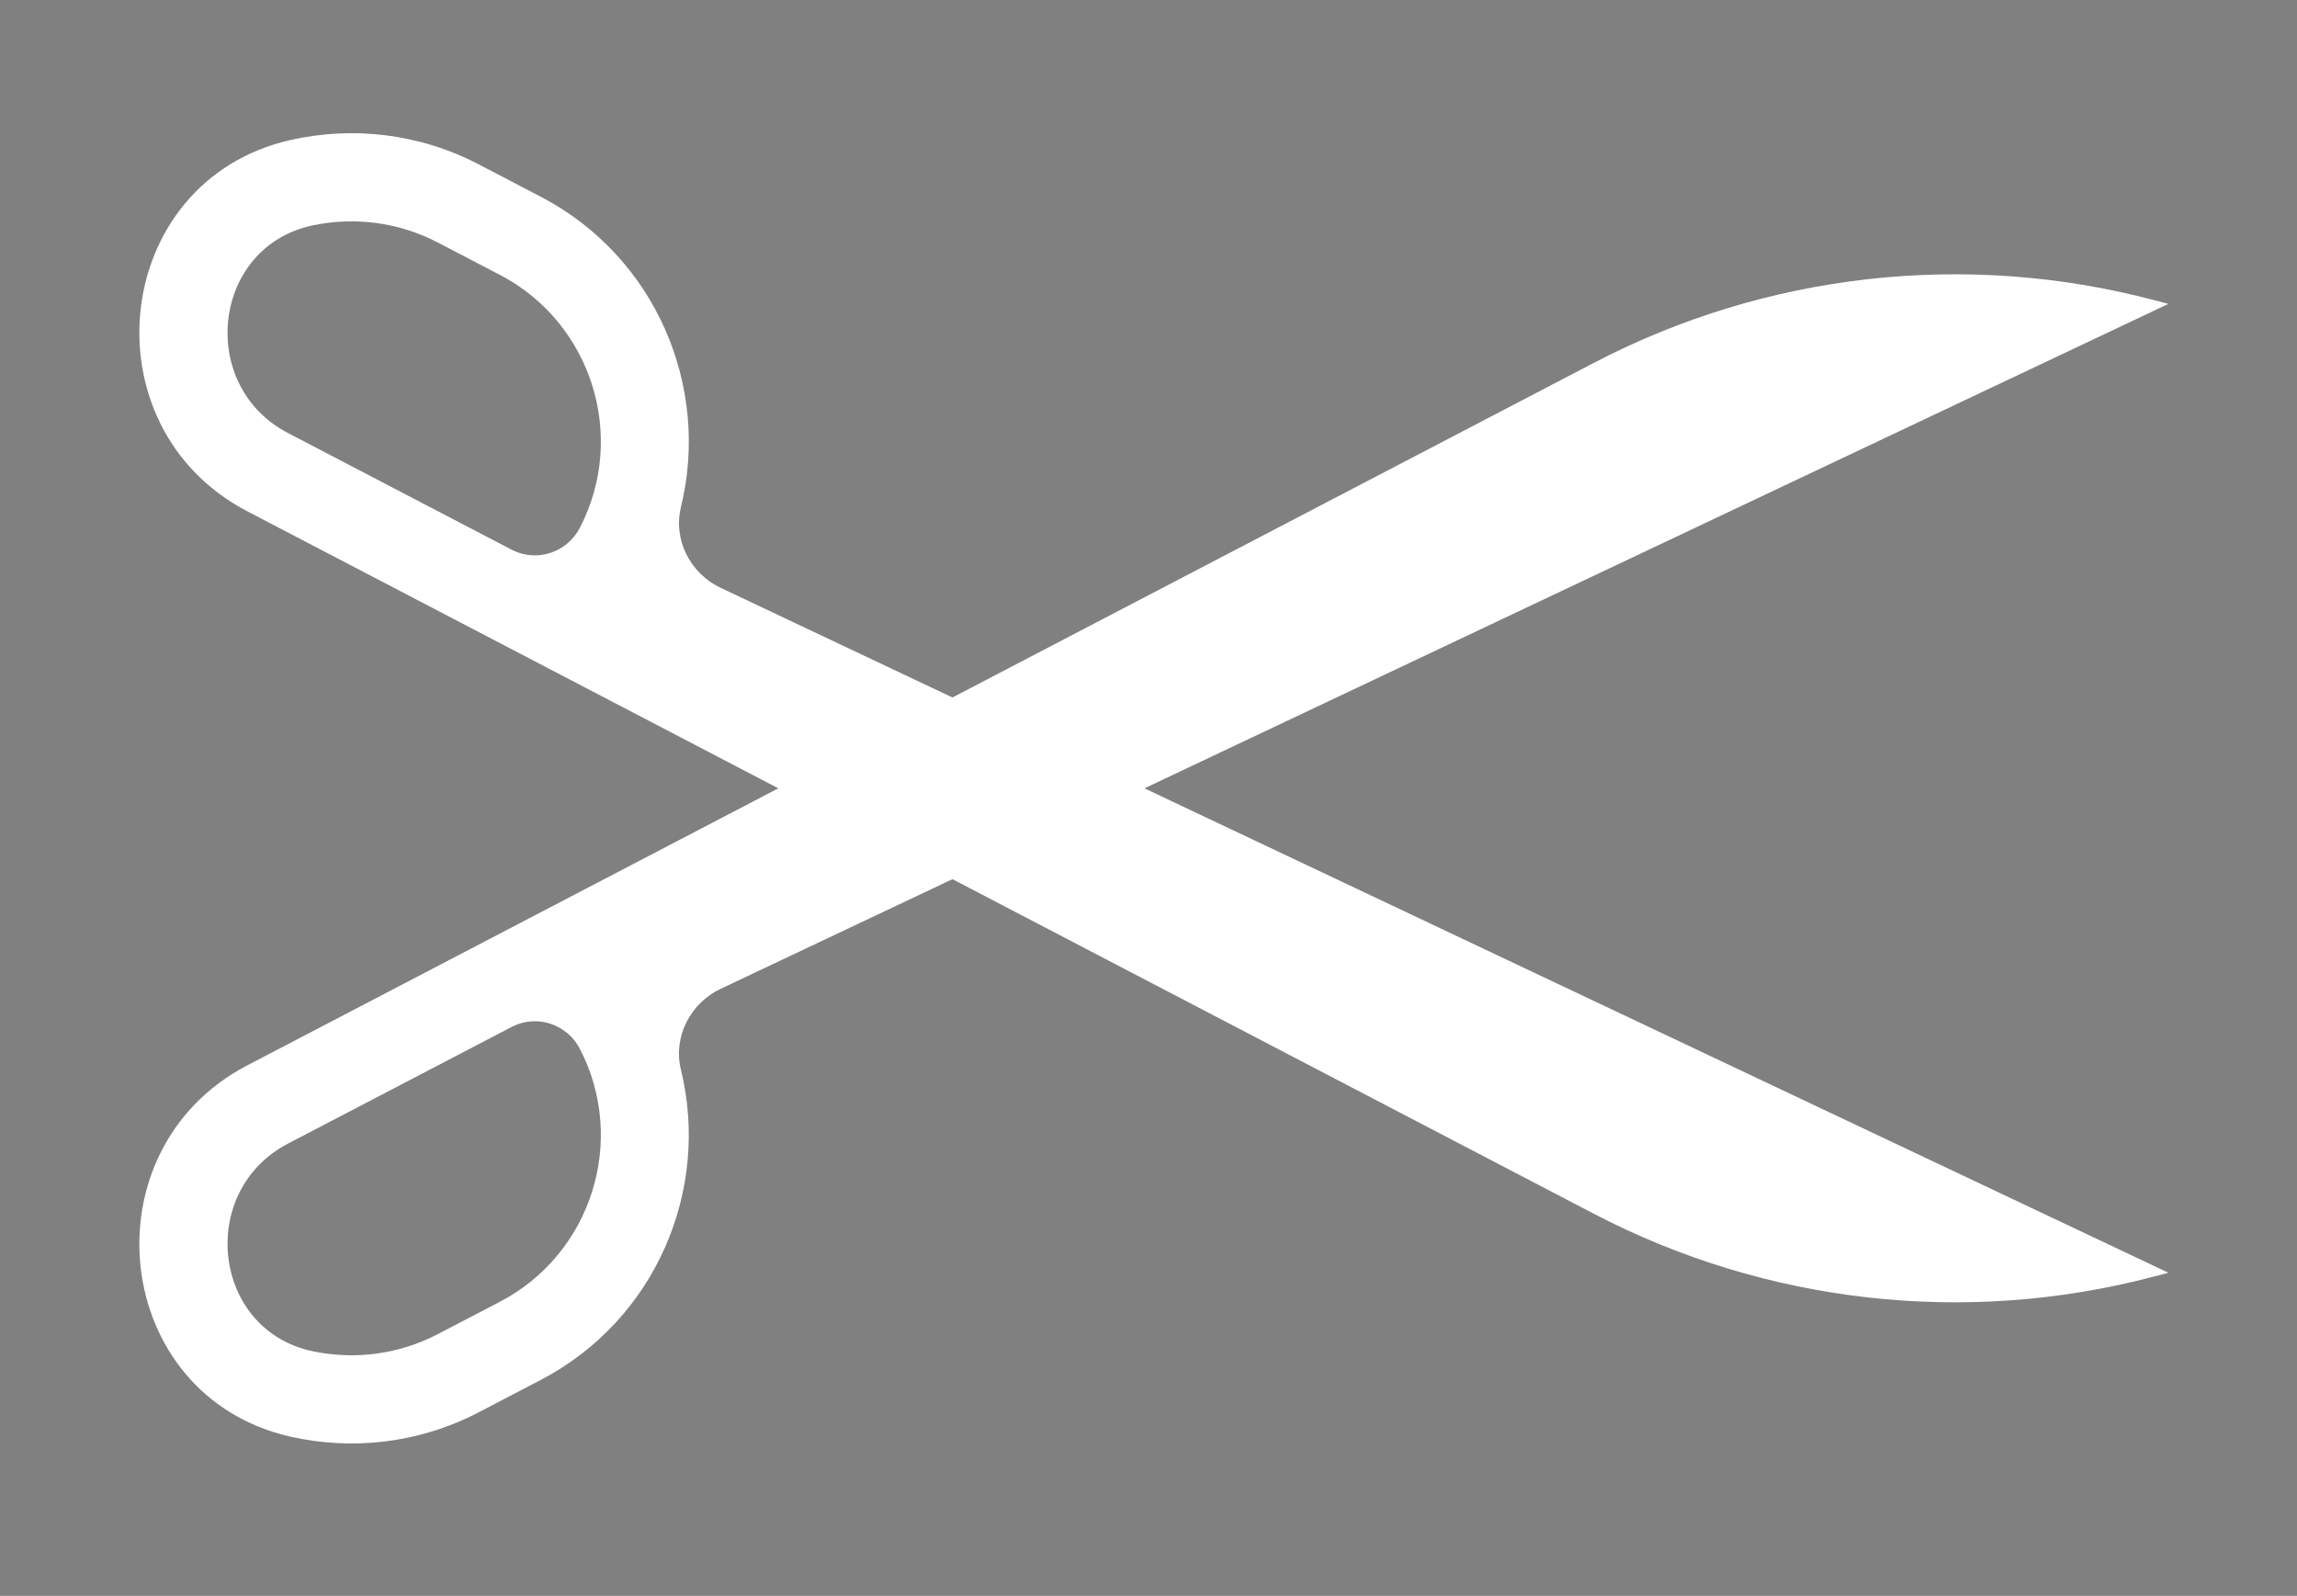 <svg xmlns="http://www.w3.org/2000/svg" xmlns:xlink="http://www.w3.org/1999/xlink" version="1.1" id="Layer_1" x="0px" y="0px" viewBox="0 0 570 396" style="enable-background:new 0 0 570 396;" xml:space="preserve" width="570"  height="396" >
<rect x="0" y="0" width="570" height="396" fill="#808080" stroke="none"/>
<style type="text/css">
	.st0{fill:#FFFFFF;}
	.st1{fill:#262626;}
</style>
<g>
	<g>
		<path class="st0" d="M118.83,350.43l15.34-8c28.5-14.87,42.12-47.08,34.8-76.99c-1.99-8.12,2.29-16.48,9.84-20.06L538.08,75.41    l-3.64-0.96c-46.62-12.28-96.15-6.72-138.9,15.58L116.86,235.41l-55.49,28.95c-40.37,21.06-33.75,82.03,10.65,92.12    C87.31,359.95,103.87,358.23,118.83,350.43z M77.64,335.31c-25.02-5.23-28.86-39.69-6.2-51.52l55.54-28.97    c6.17-3.22,13.74-0.72,16.93,5.47c11.76,22.77,2.87,50.87-19.86,62.73l-15.34,8C98.78,336.2,87.83,337.44,77.64,335.31z"/>
		<path class="st0" d="M534.44,316.78l3.64-0.96L178.82,145.86c-7.56-3.58-11.83-11.94-9.84-20.06c7.32-29.91-6.3-62.13-34.8-76.99    l-15.34-8c-14.96-7.81-31.52-9.52-46.81-6.05c-44.41,10.09-51.03,71.06-10.65,92.12l55.49,28.95L395.54,301.2    C438.29,323.5,487.82,329.05,534.44,316.78z M71.44,107.44c-22.66-11.82-18.82-46.28,6.2-51.52c10.19-2.13,21.14-0.89,31.07,4.29    l15.34,8c22.74,11.86,31.62,39.97,19.86,62.73c-3.19,6.19-10.76,8.69-16.93,5.47L71.44,107.44z"/>
	</g>
	<g>
		<path class="st0" d="M767.9,818.51h-34.68v-14.33h34.68V818.51z M698.55,818.51h-34.68v-14.33h34.68V818.51z M629.19,818.51    h-34.68v-14.33h34.68V818.51z M559.84,818.51h-34.68v-14.33h34.68V818.51z M490.48,818.51h-34.68v-14.33h34.68V818.51z     M421.13,818.51h-34.68v-14.33h34.68V818.51z M351.77,818.51H317.1v-14.33h34.68V818.51z M282.42,818.51h-34.68v-14.33h34.68    V818.51z"/>
	</g>
</g>
<g>
	<g>
		<path class="st1" d="M-1656.77-61.12l8.78-4.58c16.31-8.51,24.12-26.96,19.92-44.08c-1.14-4.65,1.31-9.44,5.64-11.48l205.68-97.3    l-2.08-0.55c-26.69-7.03-55.05-3.85-79.52,8.92l-159.55,83.23l-31.77,16.57c-23.11,12.06-19.32,46.97,6.1,52.74    C-1674.82-55.67-1665.34-56.65-1656.77-61.12z M-1680.36-69.78c-14.32-3-16.53-22.72-3.55-29.49l31.8-16.59    c3.53-1.84,7.86-0.41,9.69,3.13c6.73,13.03,1.64,29.12-11.37,35.91l-8.78,4.58C-1668.25-69.27-1674.52-68.56-1680.36-69.78z"/>
		<path class="st1" d="M-1418.83-80.39l2.08-0.55l-205.68-97.3c-4.33-2.05-6.77-6.84-5.64-11.48c4.19-17.12-3.61-35.57-19.92-44.08    l-8.78-4.58c-8.57-4.47-18.04-5.45-26.8-3.46c-25.42,5.78-29.21,40.68-6.1,52.74l31.77,16.57l159.55,83.23    C-1473.88-76.54-1445.53-73.36-1418.83-80.39z M-1683.91-200.23c-12.97-6.77-10.77-26.5,3.55-29.49    c5.83-1.22,12.1-0.51,17.79,2.46l8.78,4.58c13.02,6.79,18.1,22.88,11.37,35.91c-1.83,3.54-6.16,4.97-9.69,3.13L-1683.91-200.23z"/>
	</g>
	<g>
		<path class="st1" d="M-1397.12-145.65h-19.85v-8.2h19.85V-145.65z M-1436.83-145.65h-19.85v-8.2h19.85V-145.65z M-1476.53-145.65    h-19.85v-8.2h19.85V-145.65z M-1516.24-145.65h-19.85v-8.2h19.85V-145.65z M-1635.36-145.65h-19.85v-8.2h19.85V-145.65z     M-1675.06-145.65h-19.85v-8.2h19.85V-145.65z M-1714.77-145.65h-19.85v-8.2h19.85V-145.65z M-1754.47-145.65h-19.85v-8.2h19.85    V-145.65z"/>
	</g>
</g>
<g>
	<path class="st1" d="M-765.09-425.94c17.24-19.55-0.1-50.08-25.9-46.35l-35.46,5.14l-178.09,25.81   c-27.32,3.96-52.18,17.96-69.71,39.28l-1.37,1.66l223.74-41.38c4.71-0.87,9.49,1.58,11.29,6.02c6.62,16.34,23.73,26.74,41.94,24.1   l9.8-1.42C-779.29-414.46-771.03-419.21-765.09-425.94z M-790.65-425.48l-9.8,1.42c-14.53,2.11-28.07-7.97-30.23-22.48   c-0.59-3.94,2.09-7.64,6.03-8.21l35.49-5.14c14.48-2.1,24.24,15.19,14.37,26C-778.81-429.49-784.31-426.4-790.65-425.48z"/>
	<g>
		<path class="st1" d="M-1105.5-375.11h19.85v8.2h-19.85V-375.11z M-1065.8-375.11h19.85v8.2h-19.85V-375.11z M-1026.09-375.11    h19.85v8.2h-19.85V-375.11z M-986.39-375.11h19.85v8.2h-19.85V-375.11z M-946.68-375.11h19.85v8.2h-19.85V-375.11z     M-906.97-375.11h19.85v8.2h-19.85V-375.11z M-867.27-375.11h19.85v8.2h-19.85V-375.11z M-827.56-375.11h19.85v8.2h-19.85V-375.11    z M-787.86-375.11H-768v8.2h-19.85V-375.11z M-748.15-375.11h19.85v8.2h-19.85V-375.11z"/>
	</g>
	<path class="st1" d="M-853.1-504.1l16.07-32.02c11.7-23.3-11.8-49.4-35.79-39.21c-8.27,3.51-15.38,9.85-19.71,18.48l-4.44,8.85   c-8.26,16.45-3.79,35.97,9.62,47.41c3.64,3.11,4.46,8.42,2.15,12.61l-66.8,121.07h30.04L-853.1-504.1z M-848.22-541.78   l-16.09,32.05c-1.79,3.56-6.14,4.93-9.69,3.13c-13.08-6.63-18.37-22.66-11.78-35.78l4.44-8.85c2.88-5.73,7.55-9.97,12.99-12.39   C-854.98-569.57-841.65-554.86-848.22-541.78z"/>
</g>
<g>
	<g>
		<path class="st1" d="M-728.3-80.84h-19.85v-8.2h19.85V-80.84z M-768-80.84h-19.85v-8.2H-768V-80.84z M-807.71-80.84h-19.85v-8.2    h19.85V-80.84z M-847.42-80.84h-19.85v-8.2h19.85V-80.84z M-887.12-80.84h-19.85v-8.2h19.85V-80.84z M-966.53-80.84h-19.85v-8.2    h19.85V-80.84z M-1006.24-80.84h-19.85v-8.2h19.85V-80.84z M-1045.95-80.84h-19.85v-8.2h19.85V-80.84z M-1085.65-80.84h-19.85    v-8.2h19.85V-80.84z"/>
	</g>
	<polygon class="st1" points="-940.05,-81.66 -950.66,-115.6 -921.31,-144.95 -899.04,-122.67  "/>
	
		<rect x="-891.57" y="-243.36" transform="matrix(0.707 0.707 -0.707 0.707 -378.024 563.788)" class="st1" width="44" height="137.87"/>
</g>
<g>
	<g>
		<path class="st1" d="M-1354.93,186.48h-19.85v-8.2h19.85V186.48z M-1394.64,186.48h-19.85v-8.2h19.85V186.48z M-1434.35,186.48    h-19.85v-8.2h19.85V186.48z M-1474.05,186.48h-19.85v-8.2h19.85V186.48z M-1513.76,186.48h-19.85v-8.2h19.85V186.48z     M-1553.46,186.48h-19.85v-8.2h19.85V186.48z M-1593.17,186.48h-19.85v-8.2h19.85V186.48z M-1632.88,186.48h-19.85v-8.2h19.85    V186.48z"/>
	</g>
	<path class="st1" d="M-1802.06,147.13l31.77,16.57l43.67,22.78h52.02l145.47-68.82l-2.08-0.55c-26.69-7.03-55.05-3.85-79.52,8.92   l-91.14,47.54l-32.93-15.58c-4.33-2.05-6.77-6.84-5.64-11.48c4.19-17.12-3.61-35.57-19.92-44.08l-8.78-4.58   c-8.57-4.47-18.04-5.45-26.8-3.46C-1821.38,100.16-1825.17,135.07-1802.06,147.13z M-1792.74,106.51   c5.83-1.22,12.1-0.51,17.79,2.46l8.78,4.58c13.02,6.79,18.1,22.88,11.37,35.91c-1.83,3.54-6.16,4.97-9.69,3.13l-31.8-16.59   C-1809.27,129.23-1807.07,109.5-1792.74,106.51z"/>
</g>
<g>
	<g>
		<path class="st1" d="M7.52-395.13h46.32v19.14H7.52V-395.13z M100.16-395.13h46.32v19.14h-46.32V-395.13z M192.8-395.13h46.32    v19.14H192.8V-395.13z M285.44-395.13h46.32v19.14h-46.32V-395.13z M378.08-395.13h46.32v19.14h-46.32V-395.13z M470.72-395.13    h46.32v19.14h-46.32V-395.13z"/>
	</g>
	<g>
		<path class="st1" d="M887.91-271.74c54.7-26.61,44.79-107.93-14.12-123.06l-80.97-20.8L386.17-520.07    c-62.38-16.02-128.48-8.21-185.4,21.92l-4.44,2.35l518.92,111.97c10.92,2.36,19.02,11.94,18.9,23.1    c-0.44,41.13,27.07,78.9,68.65,89.58l22.39,5.75C847.01-259.78,869.07-262.57,887.91-271.74z M832.46-293.71l-22.39-5.75    c-33.18-8.52-53.27-42.38-44.89-75.56c2.28-9.02,11.35-14.57,20.36-12.25l81.05,20.82c33.07,8.5,38.53,54.49,7.58,68.89    C861.57-291.7,846.94-289.99,832.46-293.71z"/>
		<path class="st1" d="M790.2-690.22c-20.95,0.12-41.96,7.39-59.06,22.08l-17.53,15.07c-32.55,27.99-40.49,74.04-21.88,110.72    c5.05,9.96,2.03,22.14-6.71,29.08L512.21-375.99h89.99l166.45-143.12l63.39-54.5C878.16-613.28,851.03-690.58,790.2-690.22z     M813.03-595.85l-63.45,54.56c-7.05,6.06-17.65,5.11-23.68-1.97c-22.2-26.04-19.19-65.3,6.79-87.63l17.53-15.07    c11.34-9.75,25.21-14.69,39.11-15.01C823.46-661.76,838.92-618.11,813.03-595.85z"/>
	</g>
</g>
</svg>